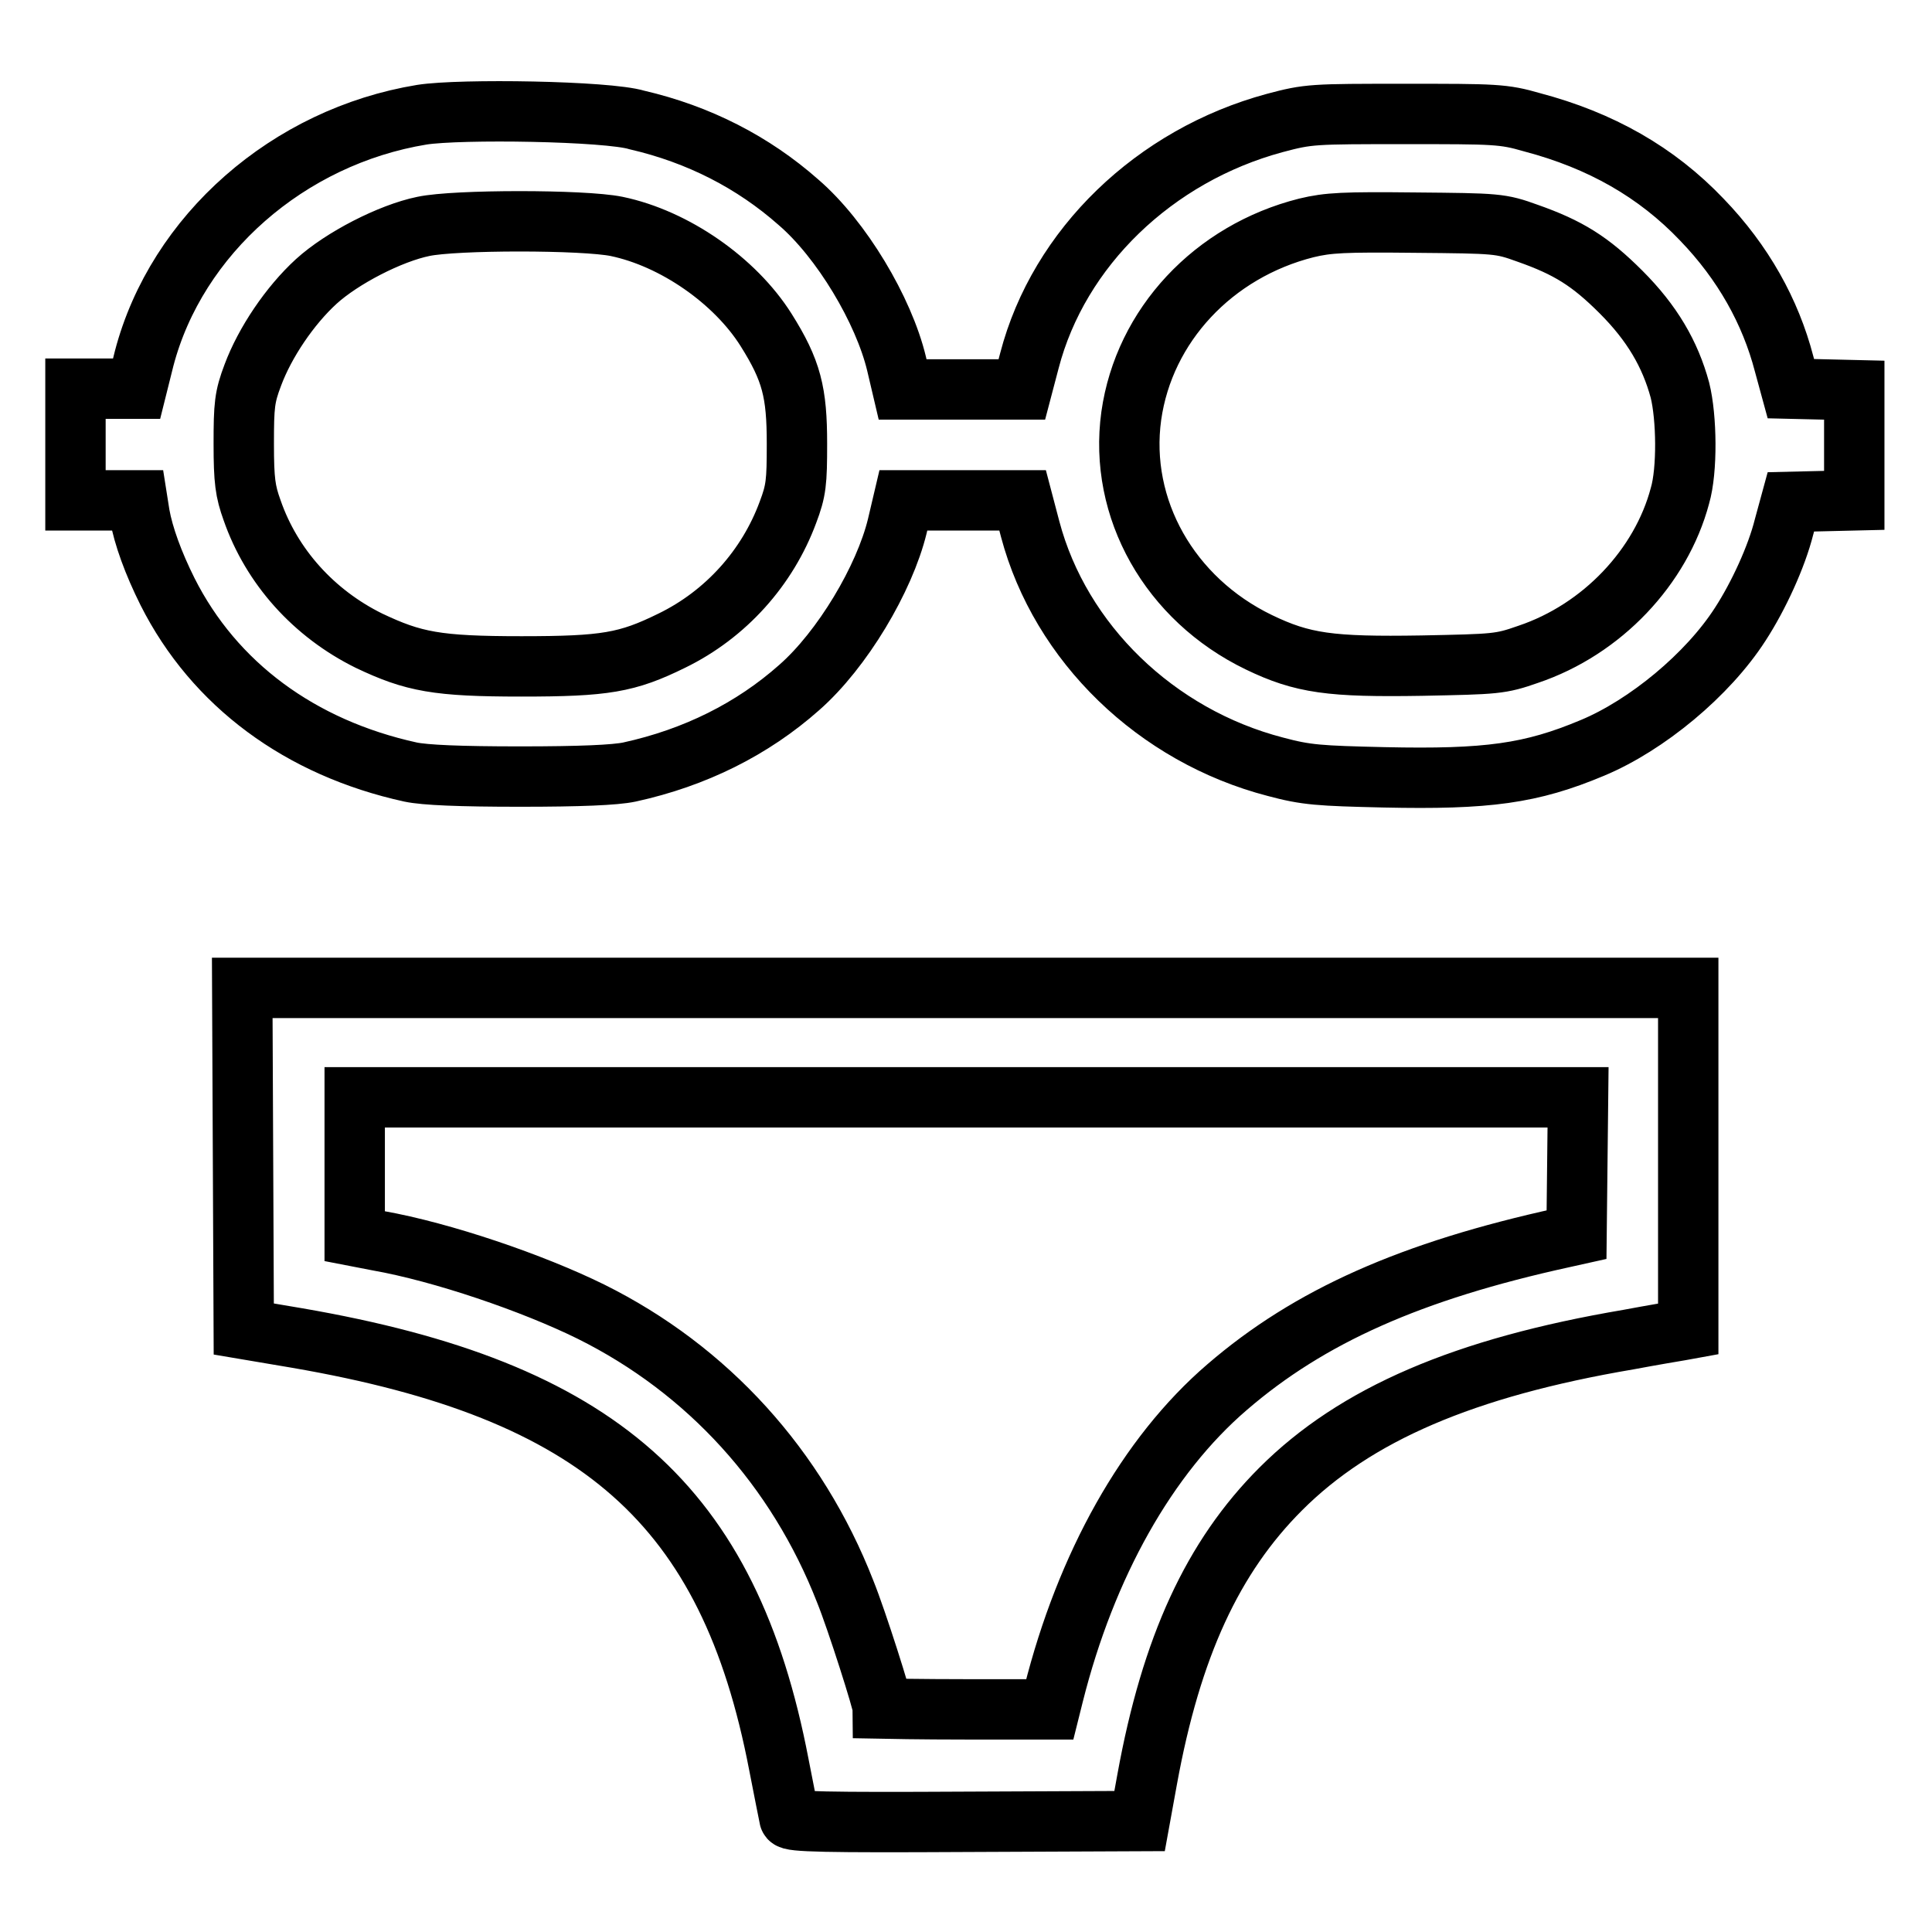 <?xml version="1.0" encoding="utf-8"?>
<!-- Svg Vector Icons : http://www.onlinewebfonts.com/icon -->
<!DOCTYPE svg PUBLIC "-//W3C//DTD SVG 1.1//EN" "http://www.w3.org/Graphics/SVG/1.1/DTD/svg11.dtd">
<svg version="1.1" xmlns="http://www.w3.org/2000/svg" xmlns:xlink="http://www.w3.org/1999/xlink" x="0px" y="0px" viewBox="0 0 256 256" enable-background="new 0 0 256 256" xml:space="preserve">
<g><g><g><path stroke-width="8" fill-opacity="0" stroke="#000000"  d="M55.9,15.2c-17.7,2.9-32.5,15.9-36.8,32.3l-1,4h-4H10v7.4v7.4h4.1h4.1l0.3,1.9c0.5,2.8,1.8,6.4,3.7,10.2c6.2,12.3,17.6,20.7,32.2,23.9c1.9,0.4,6.5,0.6,14.5,0.6c8,0,12.6-0.2,14.5-0.6c8.7-1.9,16.3-5.7,22.5-11.2c5.7-5,11.3-14.4,13-21.4l0.8-3.4h7.9h7.9l1,3.8c4,15.1,16.7,27.4,32.5,31.5c4.1,1.1,5.8,1.2,14.4,1.4c13.7,0.3,19.5-0.5,27.6-3.9c7.2-3,15.3-9.7,19.6-16.4c2.4-3.7,4.8-8.9,5.8-12.9l0.9-3.3l4.2-0.1l4.2-0.1v-7.3v-7.3l-4.2-0.1l-4.2-0.1l-0.9-3.3c-1.8-6.9-5.4-13.4-10.9-19.1c-6-6.3-13.4-10.5-22.5-12.9c-3.8-1.1-4.9-1.1-16.8-1.1c-12.3,0-12.8,0-17.3,1.2c-15.9,4.3-28.6,16.5-32.5,31.5l-1,3.8h-7.9h-7.9l-0.8-3.4c-1.7-7.1-7.3-16.5-13-21.4c-6-5.3-13.2-9-21.4-10.9C80.5,14.7,61,14.4,55.9,15.2z M81.7,30c7.7,1.6,15.7,7.2,19.8,13.7c3.4,5.4,4.1,8.3,4.1,15.1c0,5.1-0.1,6.2-1.2,9.1c-2.7,7.3-8.2,13.5-15.4,17c-5.9,2.9-8.8,3.4-19.9,3.4c-11.2,0-14.3-0.6-20.2-3.4c-7.3-3.6-12.9-9.8-15.5-17.3c-0.9-2.5-1.1-3.9-1.1-8.8c0-5.1,0.1-6.2,1.2-9.1c1.6-4.3,4.9-9.2,8.4-12.4c3.4-3.1,9.8-6.4,14.2-7.3C60.3,29.1,77.3,29.1,81.7,30z M202.4,30.9c5.4,1.9,8.3,3.7,12.4,7.8c4.1,4.1,6.5,8.2,7.8,13c0.9,3.6,1,10.6,0,14c-2.5,9.4-10.3,17.7-20.1,21c-3.7,1.3-4.3,1.3-14.1,1.5c-12.1,0.2-15.8-0.3-21.6-3.1c-11.8-5.7-18.6-17.7-16.9-30c1.7-12,10.9-21.8,23.2-24.9c2.9-0.7,5-0.8,14.4-0.7C198.4,29.6,198.8,29.6,202.4,30.9z"/><path stroke-width="8" fill-opacity="0" stroke="#000000"  d="M32.2,153.4l0.1,22.7l7.1,1.2c40,6.9,57.2,22.1,63.8,56.5c0.7,3.5,1.3,6.7,1.4,7.1c0.1,0.5,5,0.6,23.3,0.5l23.1-0.1l1-5.5c3.2-17.6,8.7-29.5,17.7-38.5c9.9-9.9,24.3-16.1,46.1-19.8c3.2-0.6,6.2-1.1,6.8-1.2l1.1-0.2v-22.6v-22.6H128H32.1L32.2,153.4z M209,154.5l-0.1,9.1l-1.8,0.4c-20.1,4.4-33.6,10.4-44.5,19.8c-10.6,9.1-18.7,23.6-23,40.7l-0.5,2h-11c-6.1,0-11.1-0.1-11.1-0.1c0-0.8-3.5-11.8-5-15.5c-6.4-16.4-18.2-29.4-33.7-37.1c-7.7-3.8-19.7-7.9-28.2-9.4l-3.1-0.6v-9.2v-9.2H128h81.1L209,154.5z"/></g></g></g>
</svg>
